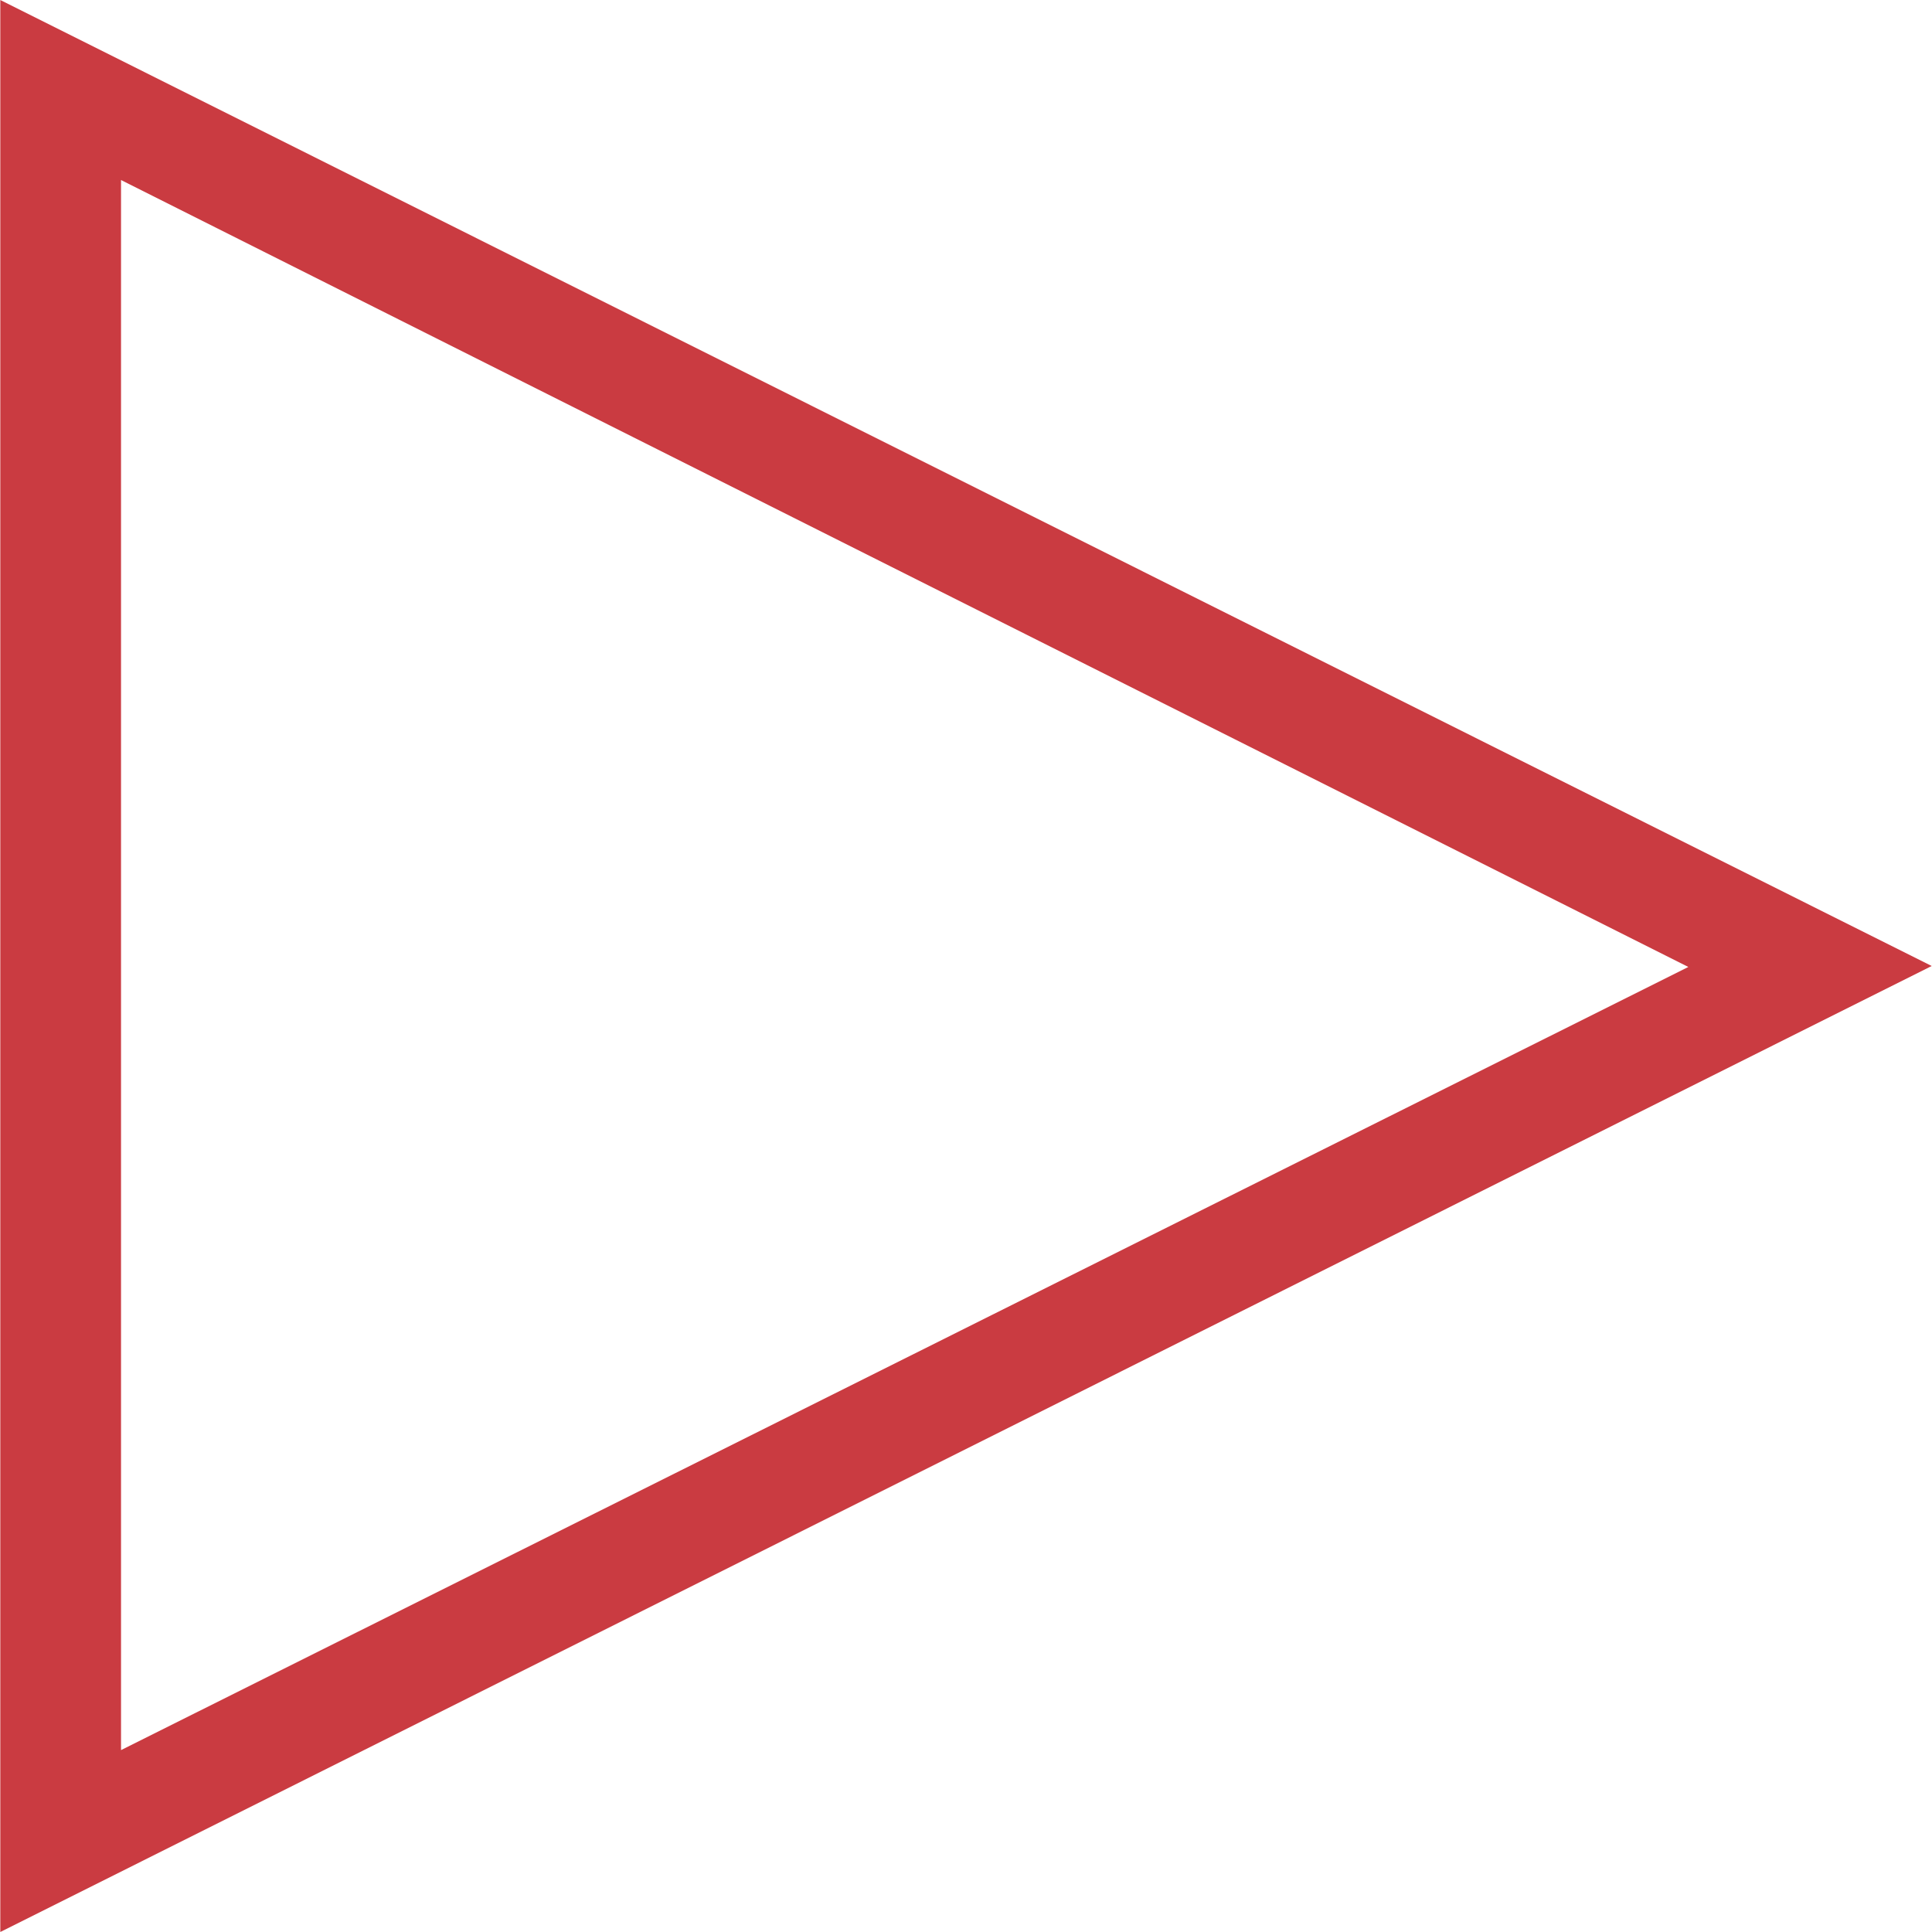 <?xml version="1.0"?>
<svg xmlns="http://www.w3.org/2000/svg" xmlns:xlink="http://www.w3.org/1999/xlink" version="1.1" id="Capa_1" x="0px" y="0px" width="512px" height="512px" viewBox="0 0 612.191 612.191" style="enable-background:new 0 0 612.191 612.191;" xml:space="preserve" class=""><g><g>
	<g id="play">
		<g>
			<path d="M0.096,0v612.191l612-306.096L0.096,0z M38.348,57.044l496.631,249.357L38.348,554.555V57.044z" data-original="#000000" class="active-path" data-old_color="#000000" fill="#CA3B41"/>
		</g>
	</g>
</g></g> </svg>
